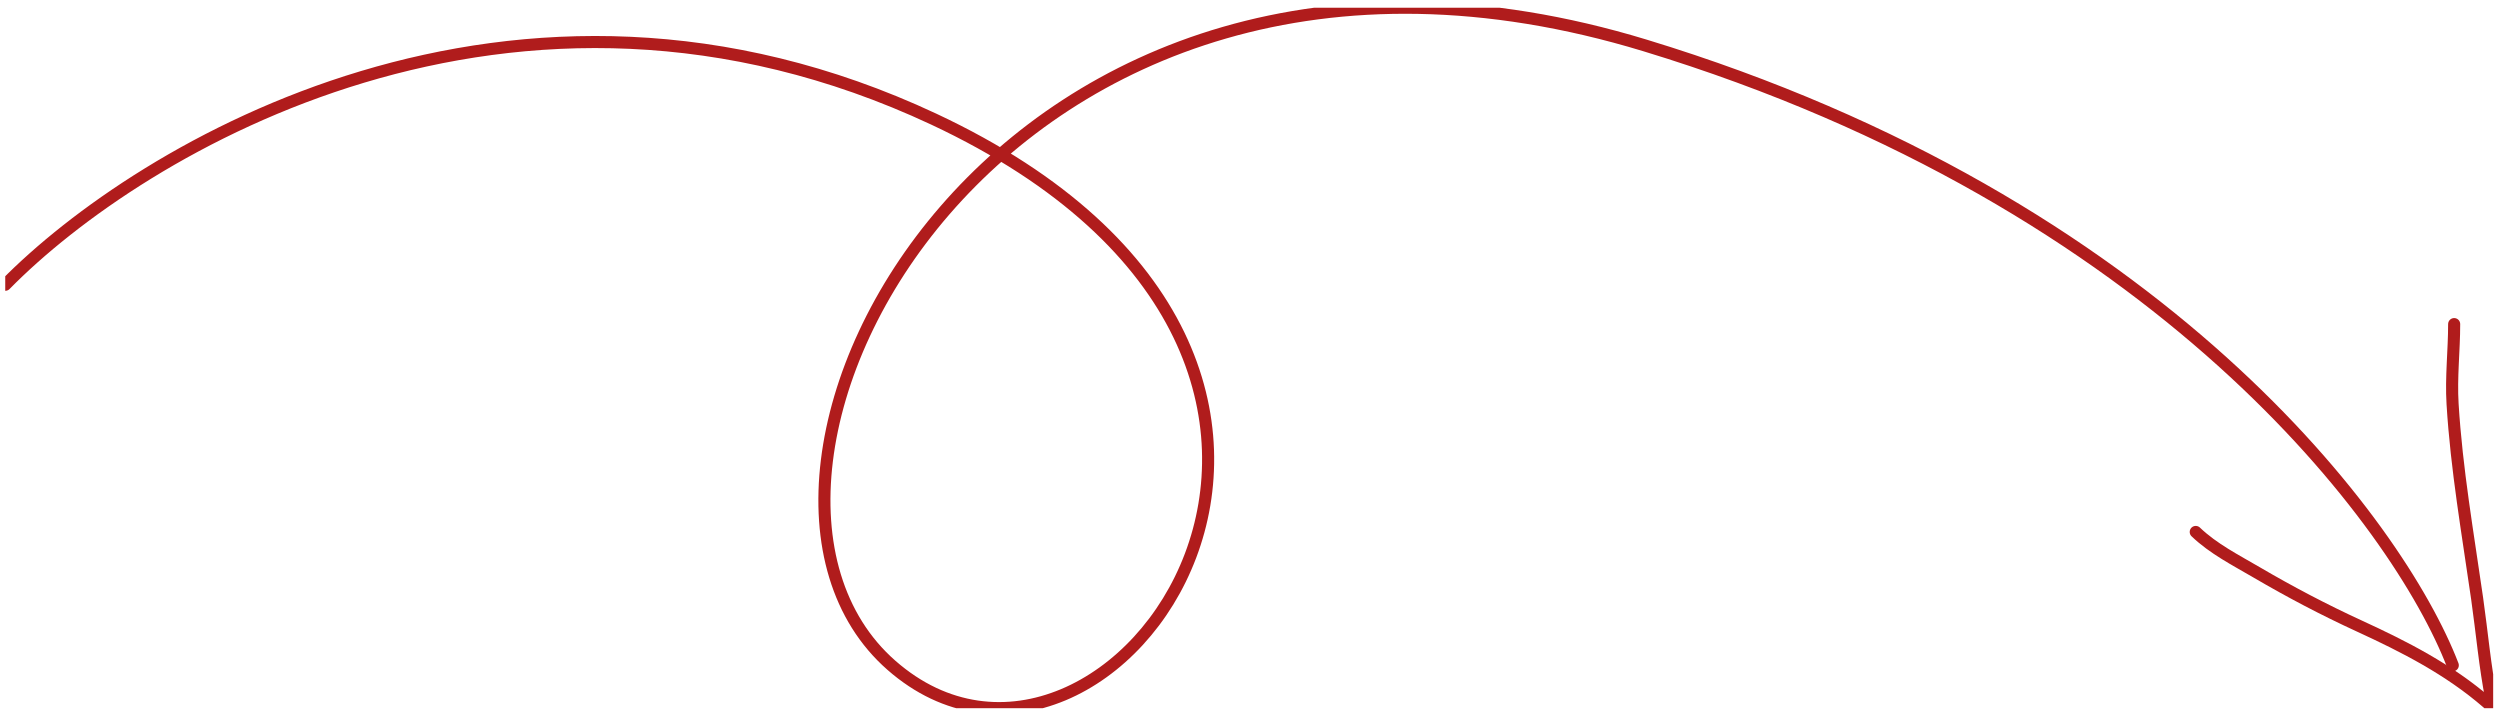 <?xml version="1.0" encoding="UTF-8"?> <svg xmlns="http://www.w3.org/2000/svg" width="207" height="59" viewBox="0 0 207 59" fill="none"><g clip-path="url(#clip0_91_50)"><path d="M0.434 23.58C11.581 12.231 42.562 -6.403 77.304 9.859C120.73 30.187 91.779 70.841 73.81 55.087C55.84 39.334 82.794 -12.501 136.204 3.761C178.932 16.77 198.599 43.399 203.091 55.087" stroke="#B01C1C" stroke-linecap="round"></path><path d="M181.807 44.045C183.275 45.451 185.123 46.381 186.859 47.398C189.619 49.014 192.432 50.493 195.334 51.827C199.121 53.567 202.764 55.429 205.95 58.187C206.549 58.706 206.494 58.95 206.3 57.975C205.746 55.187 205.508 52.362 205.106 49.552C204.339 44.203 203.401 38.845 203.073 33.444C202.938 31.222 203.204 29.049 203.204 26.836" stroke="#B01C1C" stroke-linecap="round"></path></g><defs><clipPath id="clip0_91_50"><rect width="206" height="58" fill="white" transform="translate(0.434 0.641)"></rect></clipPath></defs></svg> 